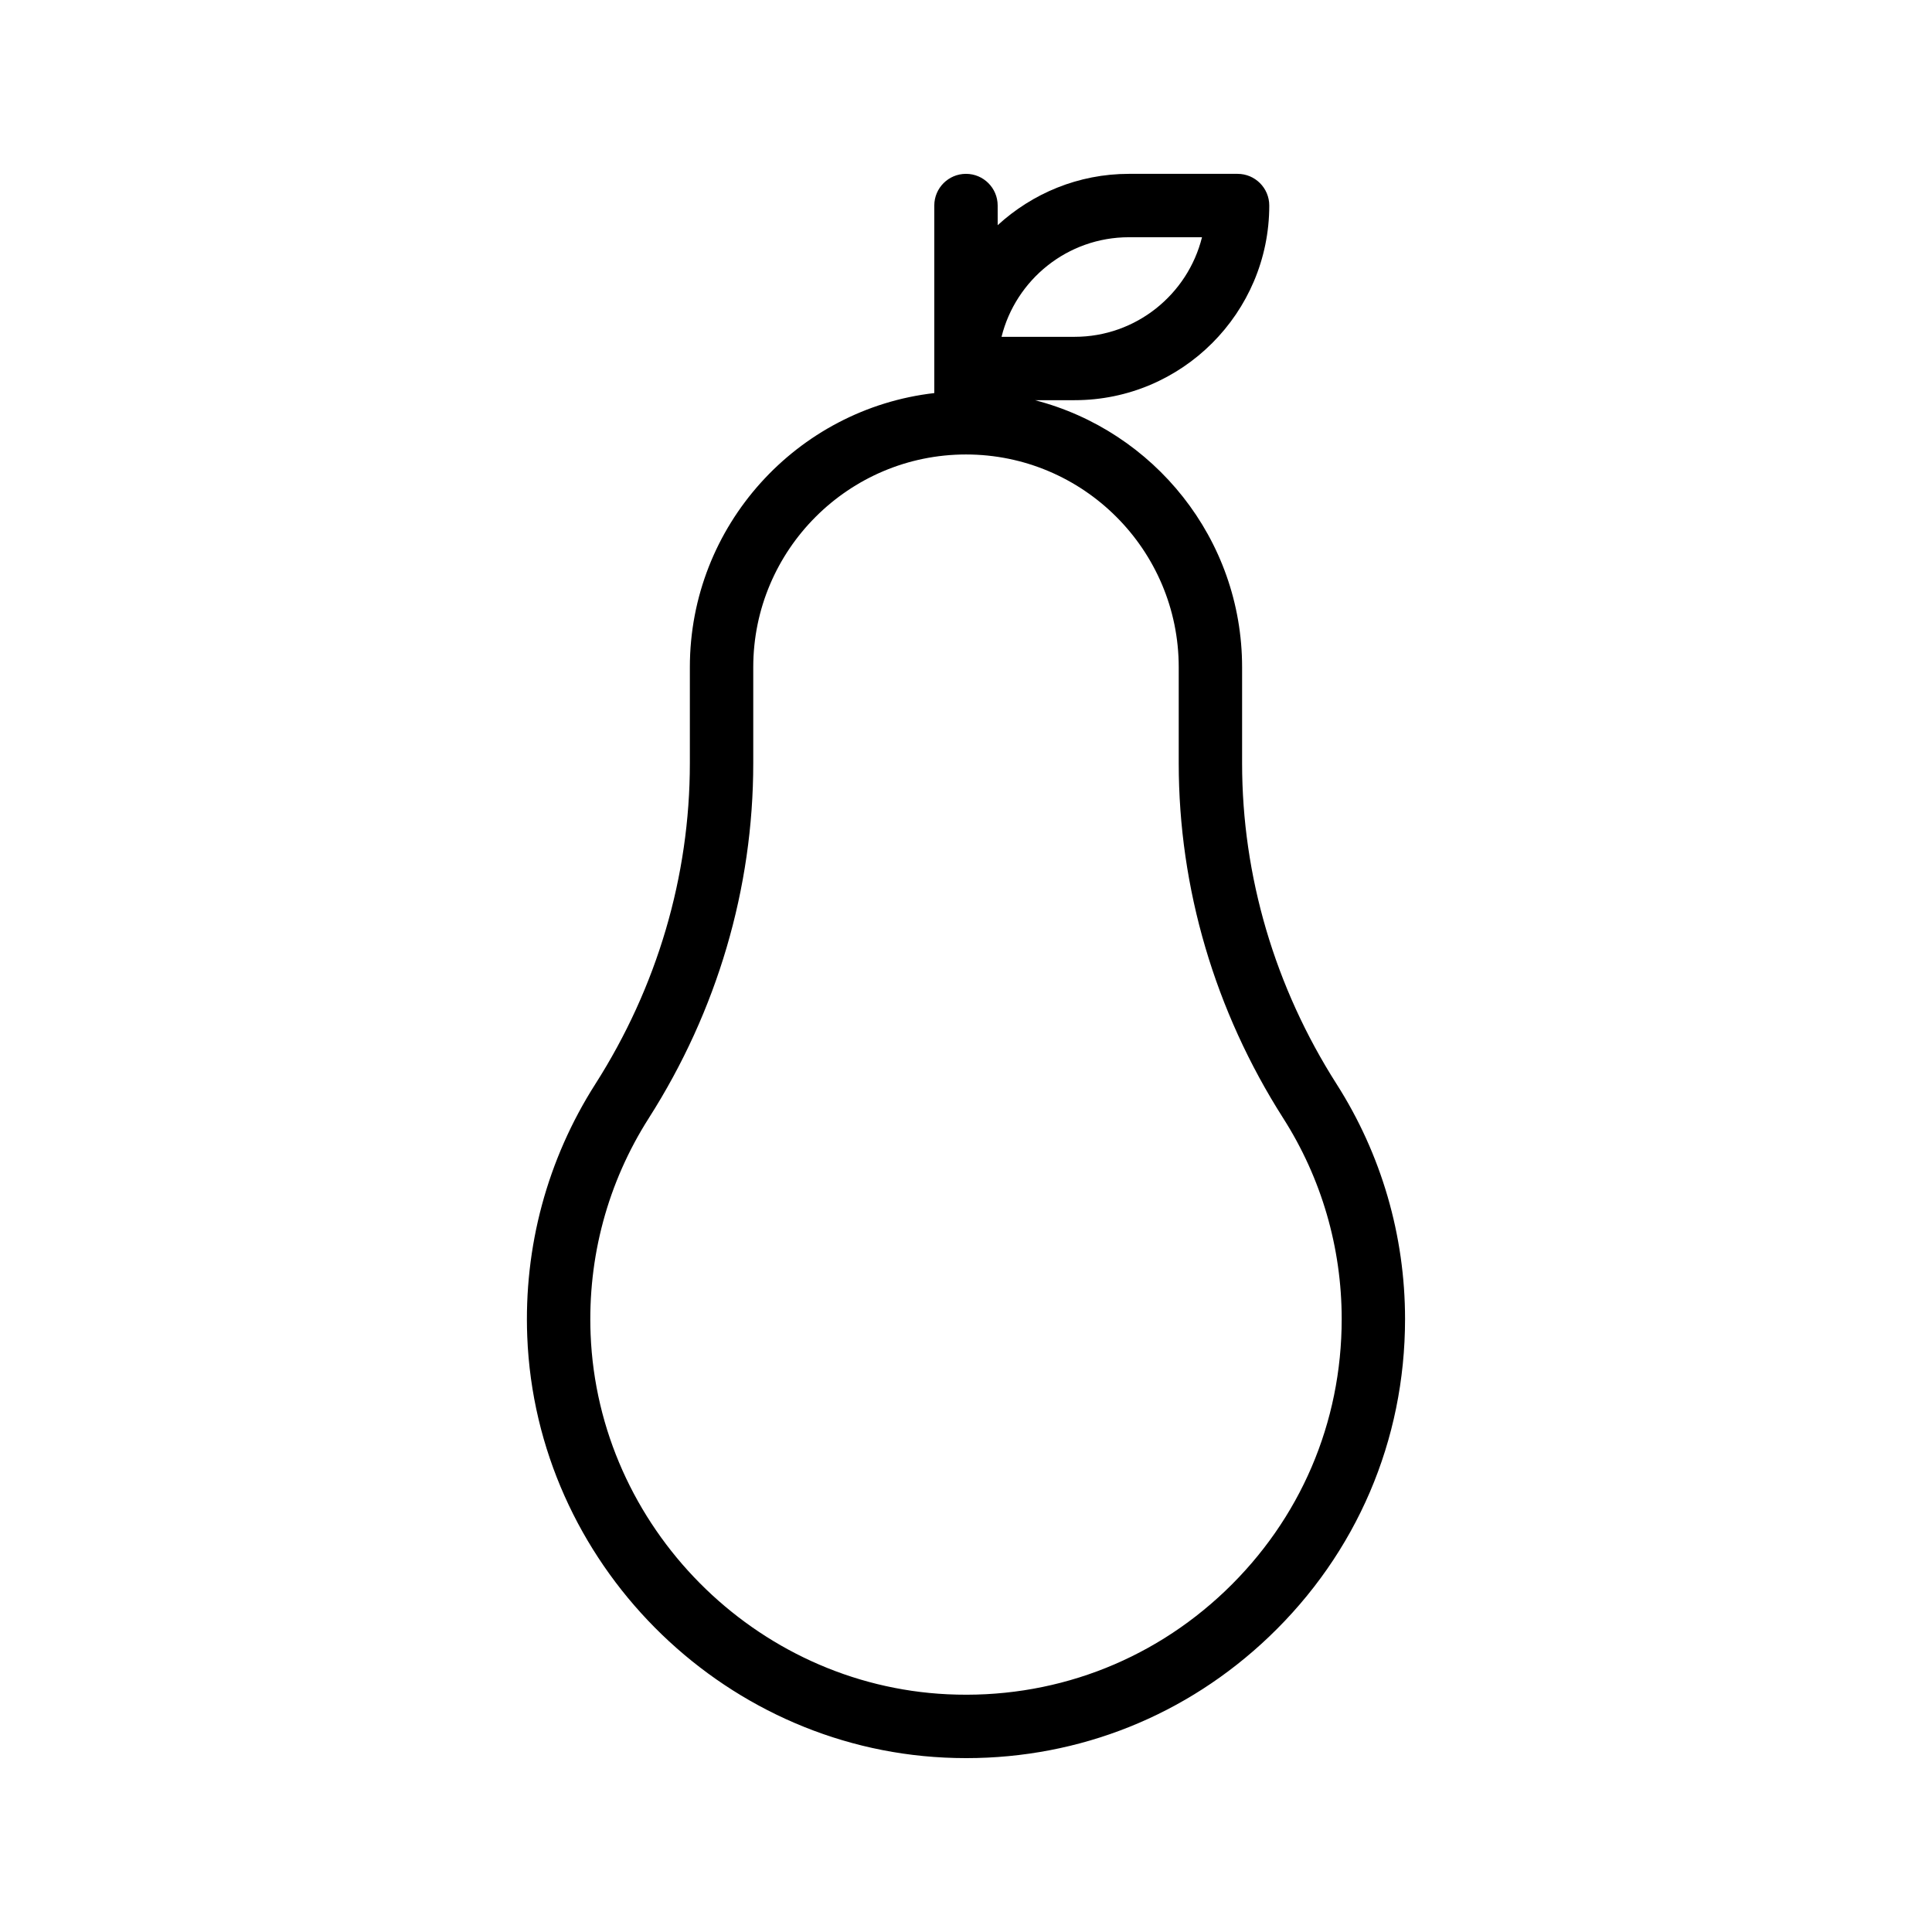 <?xml version="1.0" encoding="UTF-8"?>
<!-- Uploaded to: SVG Repo, www.svgrepo.com, Generator: SVG Repo Mixer Tools -->
<svg fill="#000000" width="800px" height="800px" version="1.1" viewBox="144 144 512 512" xmlns="http://www.w3.org/2000/svg">
 <path d="m394.27 609.78c1.934 0.09 3.867 0.141 5.789 0.141 30.055 0 58.348-11.293 80.203-32.129 23.273-22.18 36.09-52.094 36.09-84.23 0-22.133-6.273-43.66-18.133-62.262-16.387-25.703-25.051-55.102-25.051-85.02v-25.457c0-34.031-23.383-62.625-54.902-70.77h10.52c28.441 0 51.582-23.141 51.582-51.582 0-4.637-3.758-8.398-8.398-8.398h-28.789c-13.41 0-25.602 5.188-34.785 13.605l-0.004-5.207c0-4.637-3.758-8.398-8.398-8.398-4.637 0-8.398 3.758-8.398 8.398v49.699c-36.402 4.184-64.777 35.148-64.777 72.652v25.461c0 29.922-8.664 59.32-25.051 85.008-12.738 19.984-18.98 43.133-18.039 66.949 2.356 59.68 50.91 108.67 110.54 111.54zm48.906-402.91h19.367c-3.766 15.141-17.473 26.391-33.762 26.391h-19.363c3.762-15.141 17.473-26.391 33.758-26.391zm-127.24 233.45c18.109-28.395 27.684-60.91 27.684-94.039v-25.461c0-31.086 25.293-56.379 56.379-56.379s56.375 25.293 56.375 56.379v25.457c0 33.125 9.574 65.641 27.684 94.047 10.145 15.902 15.504 34.309 15.504 53.234 0 27.5-10.969 53.094-30.883 72.078-19.902 18.965-46.125 28.688-73.602 27.363-51.012-2.449-92.551-44.367-94.562-95.422-0.801-20.379 4.531-40.176 15.422-57.258z"/>
</svg>
